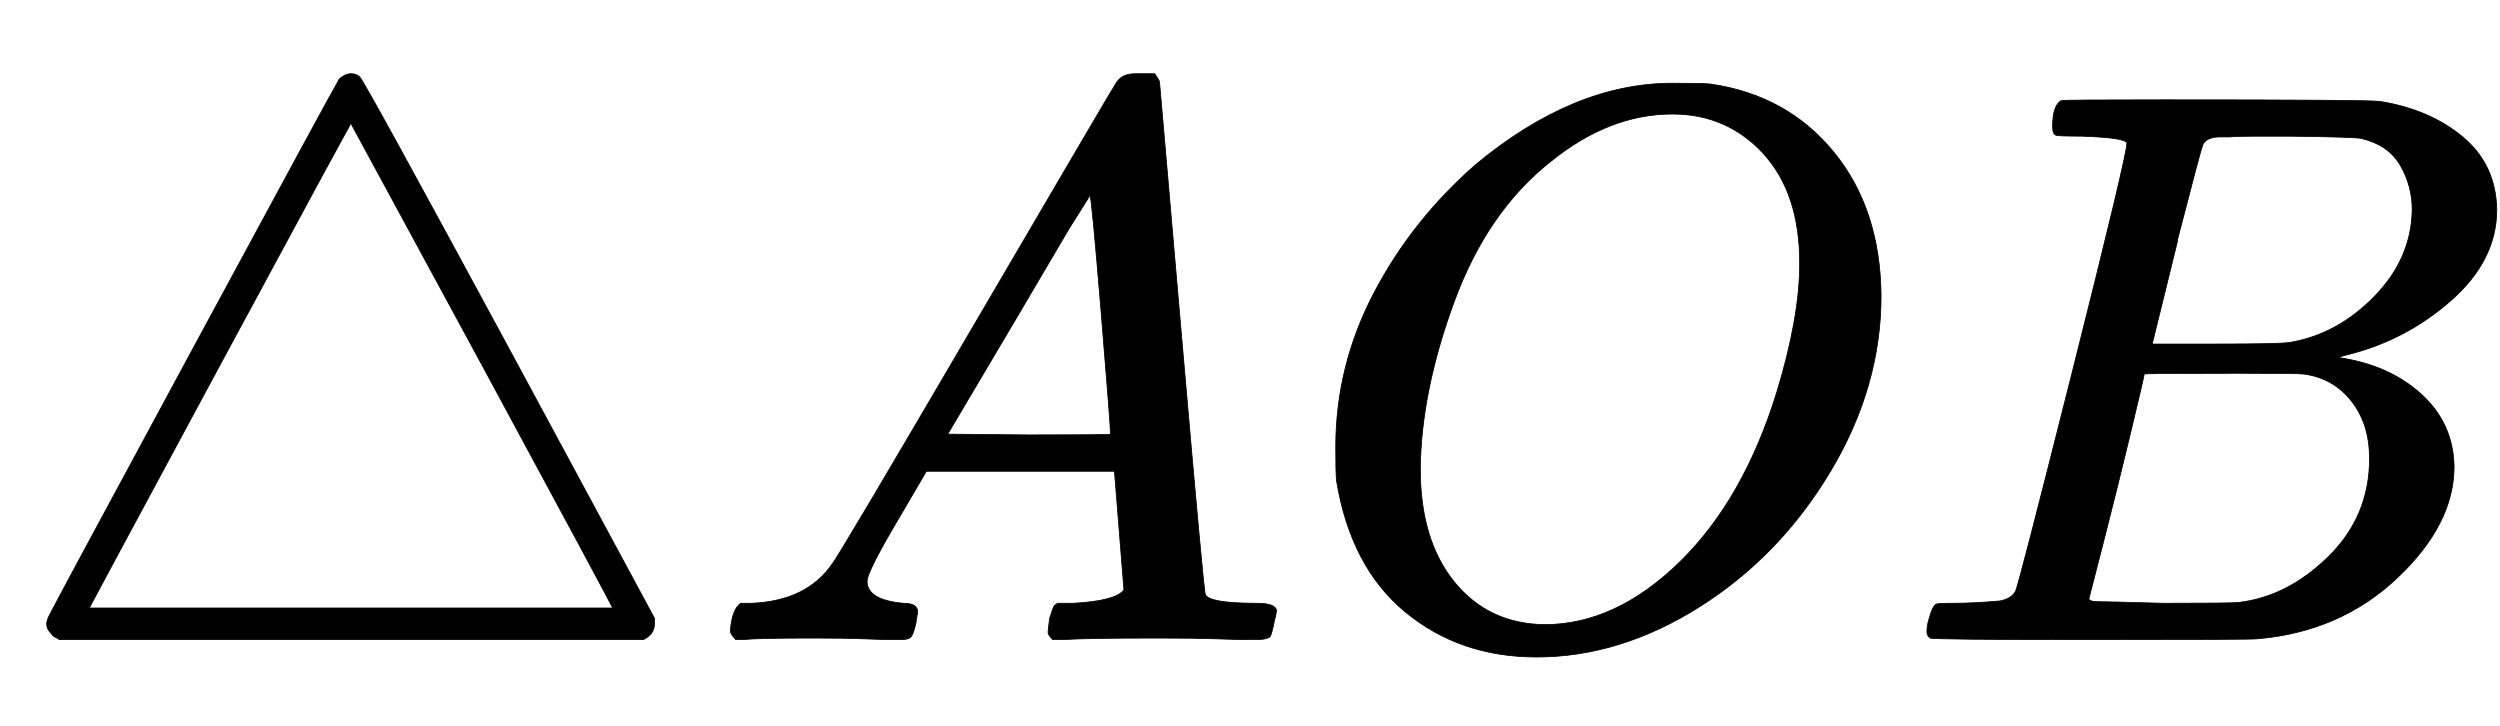 <svg xmlns="http://www.w3.org/2000/svg" xmlns:xlink="http://www.w3.org/1999/xlink" style="vertical-align:-.255ex" width="7.346ex" height="2.134ex" viewBox="0 -809.3 3163 918.9"><defs><path id="a" stroke-width="1" d="M75 0l-3 2q-3 1-5 3t-5 6-3 9q0 4 3 10 3 7 183 340t183 337q0 1 2 3t6 4 8 2q7 0 11-4 4-2 189-344L828 27v-7q0-13-14-20H75zm535 347L444 653q-1 0-166-306T113 40h662q0 2-165 307z"/><path id="b" stroke-width="1" d="M208 74q0-24 46-28 18 0 18-11 0-1-2-13-3-14-6-18t-13-4h-12q-10 0-34 1t-64 1Q70 2 50 0h-8q-7 7-7 11 2 27 13 35h14q70 3 102 50 6 6 181 305t178 303q7 12 24 12h25q6-9 6-10l28-323q28-323 30-326 5-11 65-11 25 0 25-10 0-2-3-14-3-15-5-18t-14-4h-14q-11 0-39 1t-73 1q-94 0-123-2h-12q-6 6-6 9t2 18q4 13 6 16l4 3h20q54 3 64 17l-12 150H283l-34-58q-41-69-41-81zm308 186q0 11-12 156t-14 146l-27-43q-16-27-63-107l-90-152 103-1q103 0 103 1z"/><path id="c" stroke-width="1" d="M740 435q0-115-64-222T511 42 304-22q-97 0-166 57T51 201q-1 8-1 43 0 102 48 194t129 163q124 103 249 103 38 0 48-1 97-14 156-86t60-182zm-103 41q0 89-46 139t-115 50q-80 0-154-60-80-63-122-177t-43-212q0-90 43-143t114-54q90 0 171 79t123 215q29 95 29 163z"/><path id="d" stroke-width="1" d="M231 637q-27 0-32 1t-5 11q0 27 11 33 1 1 130 1 259 0 273-2 63-10 105-45t43-92q0-64-58-115t-133-69l-10-3q64-9 105-46t42-92q0-73-72-141T453 1q-7-1-211-1Q42 0 39 2q-4 3-4 8 0 7 2 14 5 19 10 21 4 1 15 1h6q27 0 60 3 14 3 19 12 3 4 72 278t69 289q0 7-57 9zm418-93q0 30-15 56t-49 34q-7 2-92 3h-42q-22 0-35-1h-13q-15-1-19-10-2-4-32-120 0-3-1-6l-31-126h81q81 0 93 2 60 10 107 58t48 110zm-54-315q0 44-23 73t-60 34q-6 1-83 1-118 0-119-1 0-2-17-73t-35-141l-18-70q0-4 12-4t81-2q89 0 96 1 62 7 114 58t52 124z"/></defs><g fill="currentColor" stroke="currentColor" stroke-width="0" transform="scale(1 -1)"><use xlink:href="#a"/><use x="889" xlink:href="#b"/><use x="1640" xlink:href="#c"/><use x="2403" xlink:href="#d"/></g></svg>